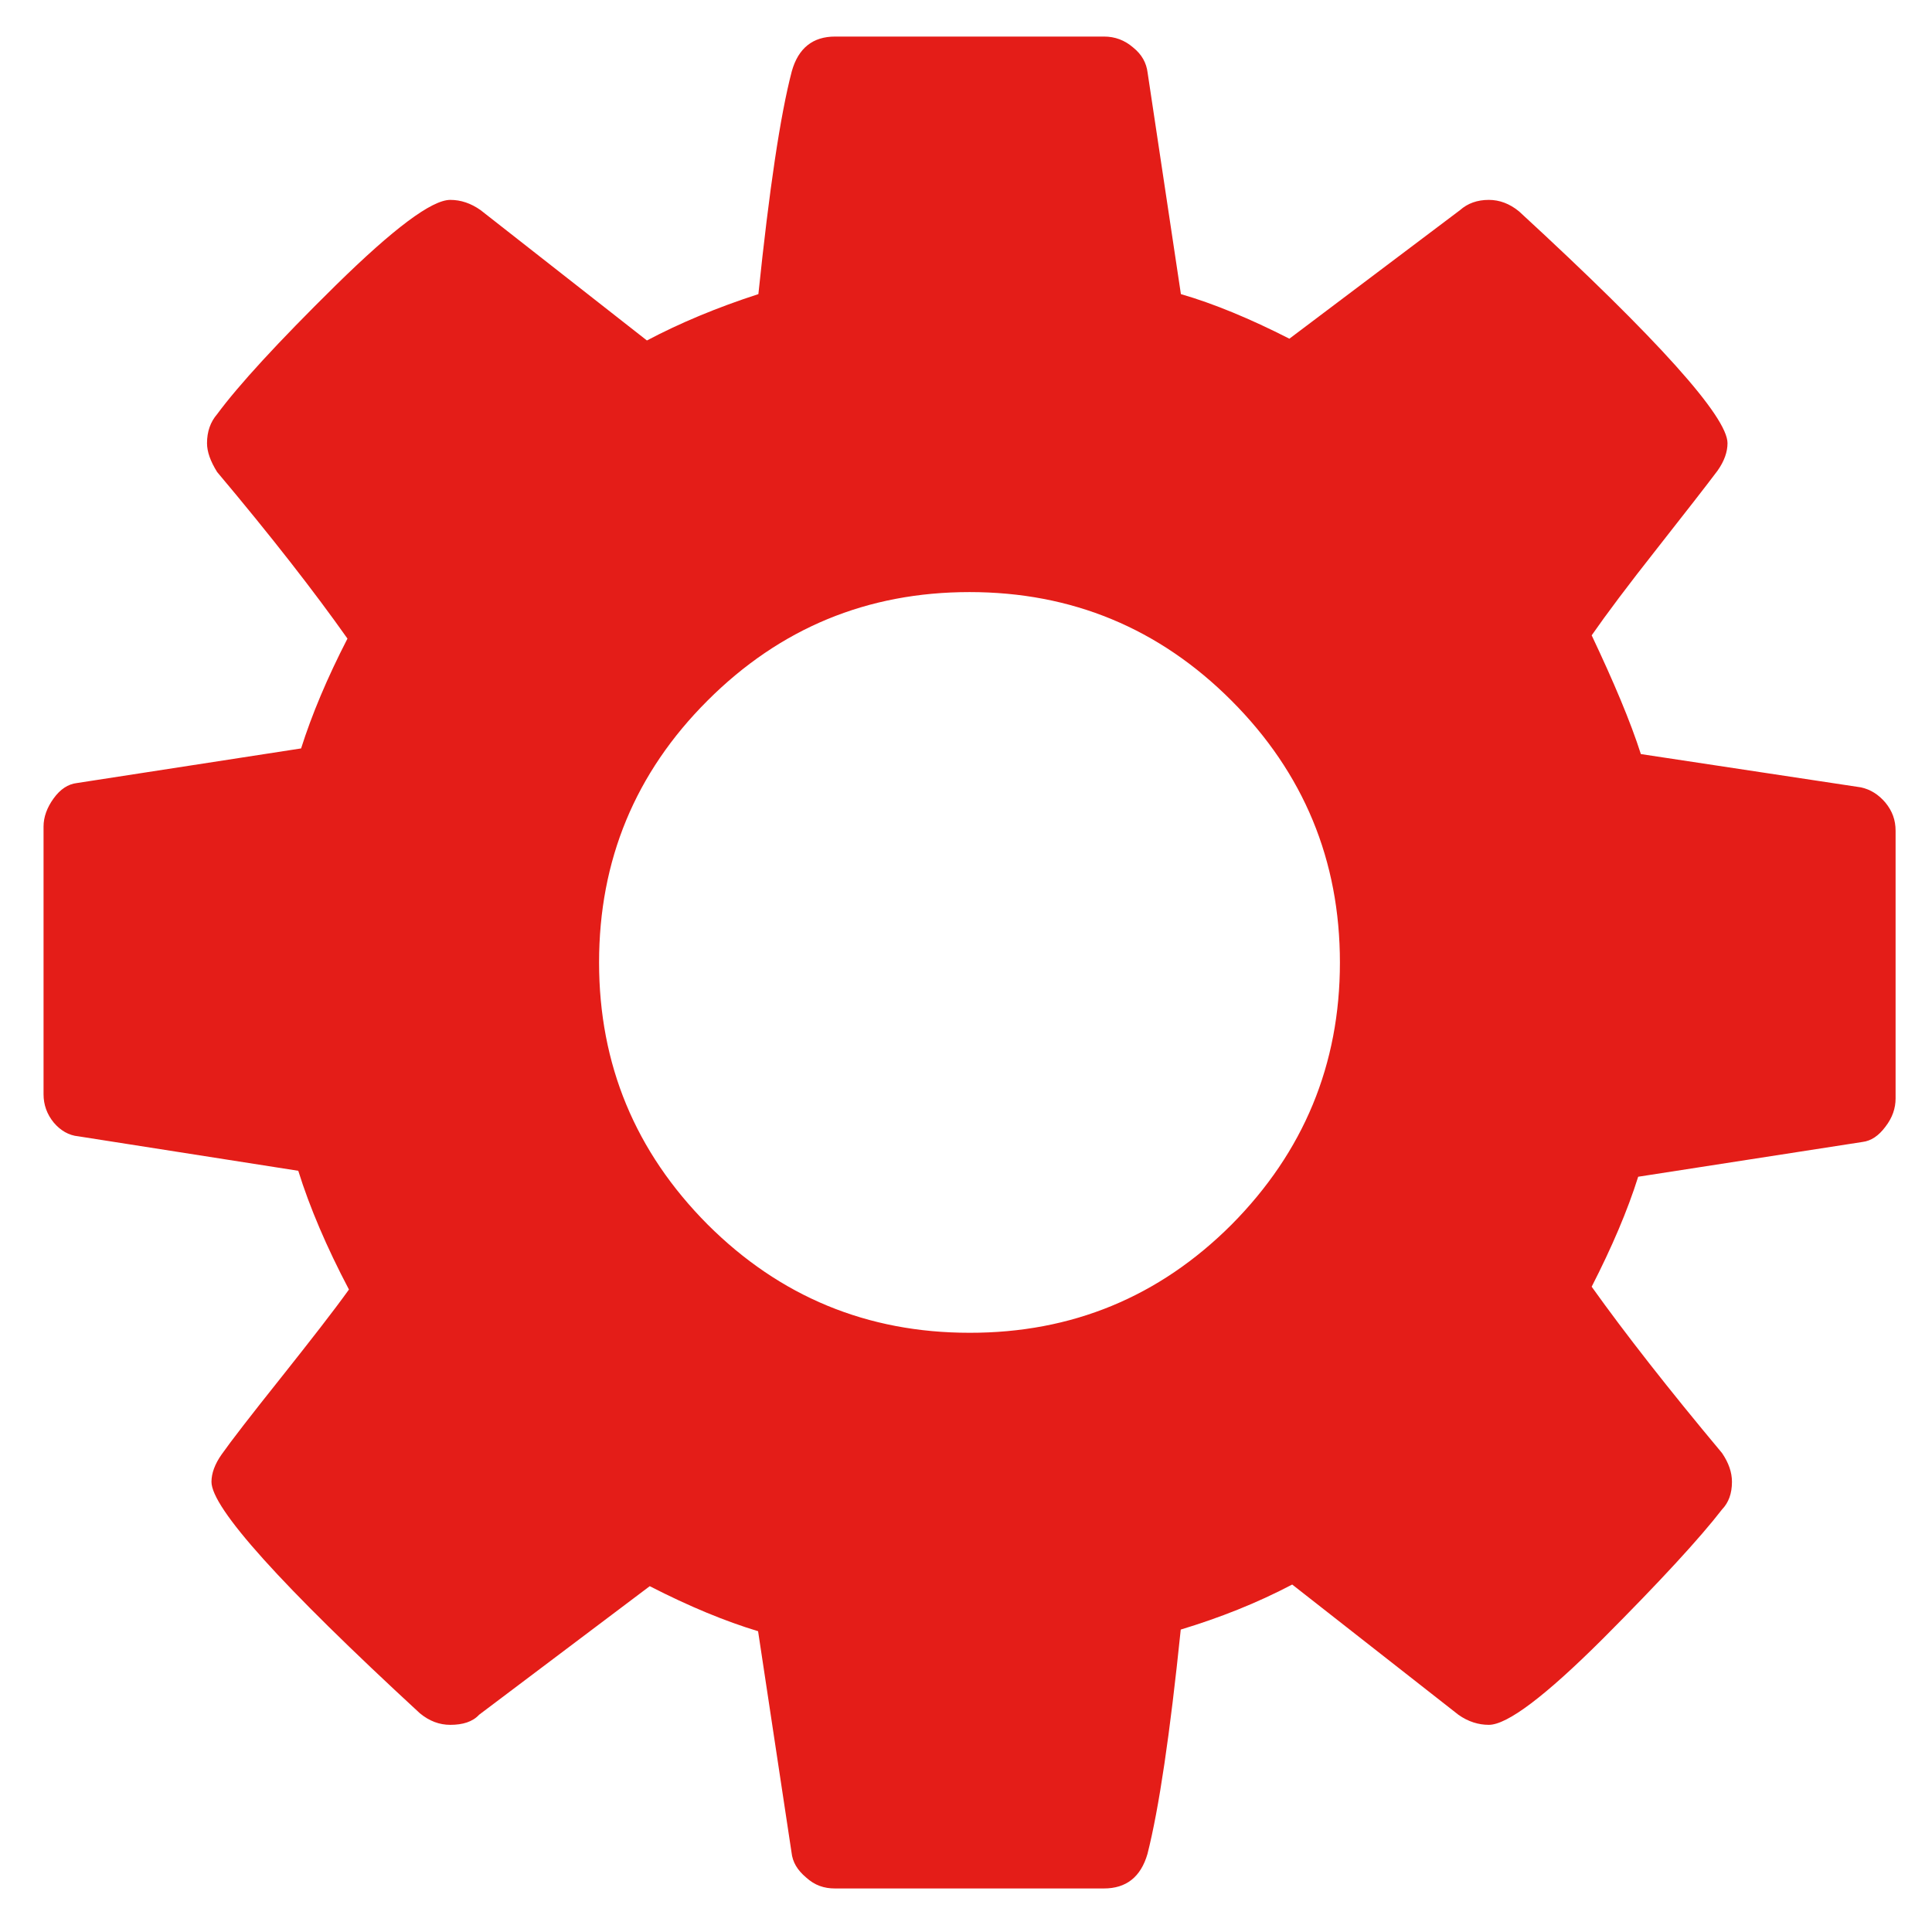 <?xml version="1.0" encoding="utf-8"?>
<!-- Generator: Adobe Illustrator 15.0.0, SVG Export Plug-In . SVG Version: 6.00 Build 0)  -->
<!DOCTYPE svg PUBLIC "-//W3C//DTD SVG 1.1//EN" "http://www.w3.org/Graphics/SVG/1.1/DTD/svg11.dtd">
<svg version="1.1" id="Ebene_1" xmlns="http://www.w3.org/2000/svg" xmlns:xlink="http://www.w3.org/1999/xlink" x="0px" y="0px"
	 width="13px" height="13px" viewBox="0 0 13 13" enable-background="new 0 0 13 13" xml:space="preserve">
<path fill="#E41D18" d="M12.755,5.59v1.801c0,0.066-0.021,0.129-0.068,0.19c-0.046,0.062-0.097,0.096-0.155,0.103l-1.509,0.234
	c-0.072,0.229-0.177,0.474-0.313,0.74c0.222,0.311,0.514,0.685,0.877,1.119c0.045,0.066,0.067,0.13,0.067,0.194
	c0,0.078-0.022,0.139-0.067,0.186c-0.149,0.193-0.418,0.485-0.801,0.869c-0.388,0.387-0.644,0.58-0.768,0.58
	c-0.069,0-0.139-0.021-0.205-0.068l-1.118-0.876c-0.24,0.126-0.489,0.224-0.75,0.303c-0.072,0.699-0.146,1.203-0.224,1.51
	c-0.045,0.155-0.143,0.232-0.293,0.232h-1.81c-0.073,0-0.136-0.021-0.194-0.074c-0.059-0.05-0.091-0.103-0.098-0.169l-0.225-1.488
	c-0.219-0.066-0.462-0.166-0.729-0.303l-1.148,0.865c-0.044,0.048-0.111,0.068-0.194,0.068c-0.073,0-0.141-0.025-0.205-0.078
	c-0.935-0.862-1.402-1.382-1.402-1.557c0-0.058,0.023-0.12,0.068-0.184C1.555,9.696,1.689,9.523,1.89,9.271
	C2.09,9.019,2.244,8.822,2.348,8.677c-0.15-0.285-0.264-0.552-0.341-0.799l-1.48-0.232c-0.064-0.006-0.12-0.039-0.165-0.092
	C0.316,7.498,0.293,7.434,0.293,7.363V5.562c0-0.064,0.023-0.128,0.068-0.19s0.097-0.096,0.156-0.103l1.509-0.233
	c0.072-0.227,0.175-0.473,0.312-0.739C2.117,3.984,1.826,3.61,1.461,3.176C1.416,3.104,1.393,3.04,1.393,2.982
	c0-0.078,0.023-0.143,0.068-0.195C1.604,2.593,1.87,2.303,2.259,1.92c0.39-0.383,0.646-0.575,0.771-0.575
	c0.071,0,0.139,0.023,0.204,0.069l1.119,0.877c0.221-0.117,0.472-0.222,0.75-0.312c0.073-0.703,0.147-1.202,0.225-1.5
	C5.372,0.323,5.47,0.246,5.619,0.246h1.81c0.073,0,0.138,0.024,0.195,0.073c0.06,0.048,0.09,0.105,0.098,0.17l0.224,1.49
	c0.221,0.064,0.465,0.165,0.73,0.3l1.148-0.865c0.052-0.046,0.116-0.069,0.194-0.069c0.071,0,0.14,0.025,0.204,0.078
	c0.938,0.863,1.402,1.383,1.402,1.559c0,0.058-0.021,0.12-0.067,0.185c-0.078,0.104-0.214,0.278-0.408,0.525
	c-0.195,0.247-0.341,0.442-0.439,0.583c0.148,0.313,0.261,0.58,0.331,0.799l1.481,0.224c0.064,0.014,0.118,0.048,0.164,0.102
	C12.733,5.457,12.755,5.518,12.755,5.59z M8.287,8.24c0.485-0.489,0.729-1.077,0.729-1.763c0-0.688-0.244-1.276-0.729-1.762
	C7.8,4.227,7.211,3.984,6.524,3.984c-0.688,0-1.276,0.243-1.763,0.73c-0.487,0.486-0.73,1.075-0.73,1.762
	c0,0.687,0.244,1.274,0.73,1.763c0.487,0.486,1.075,0.729,1.763,0.729C7.211,8.969,7.8,8.727,8.287,8.24z"/>
</svg>

